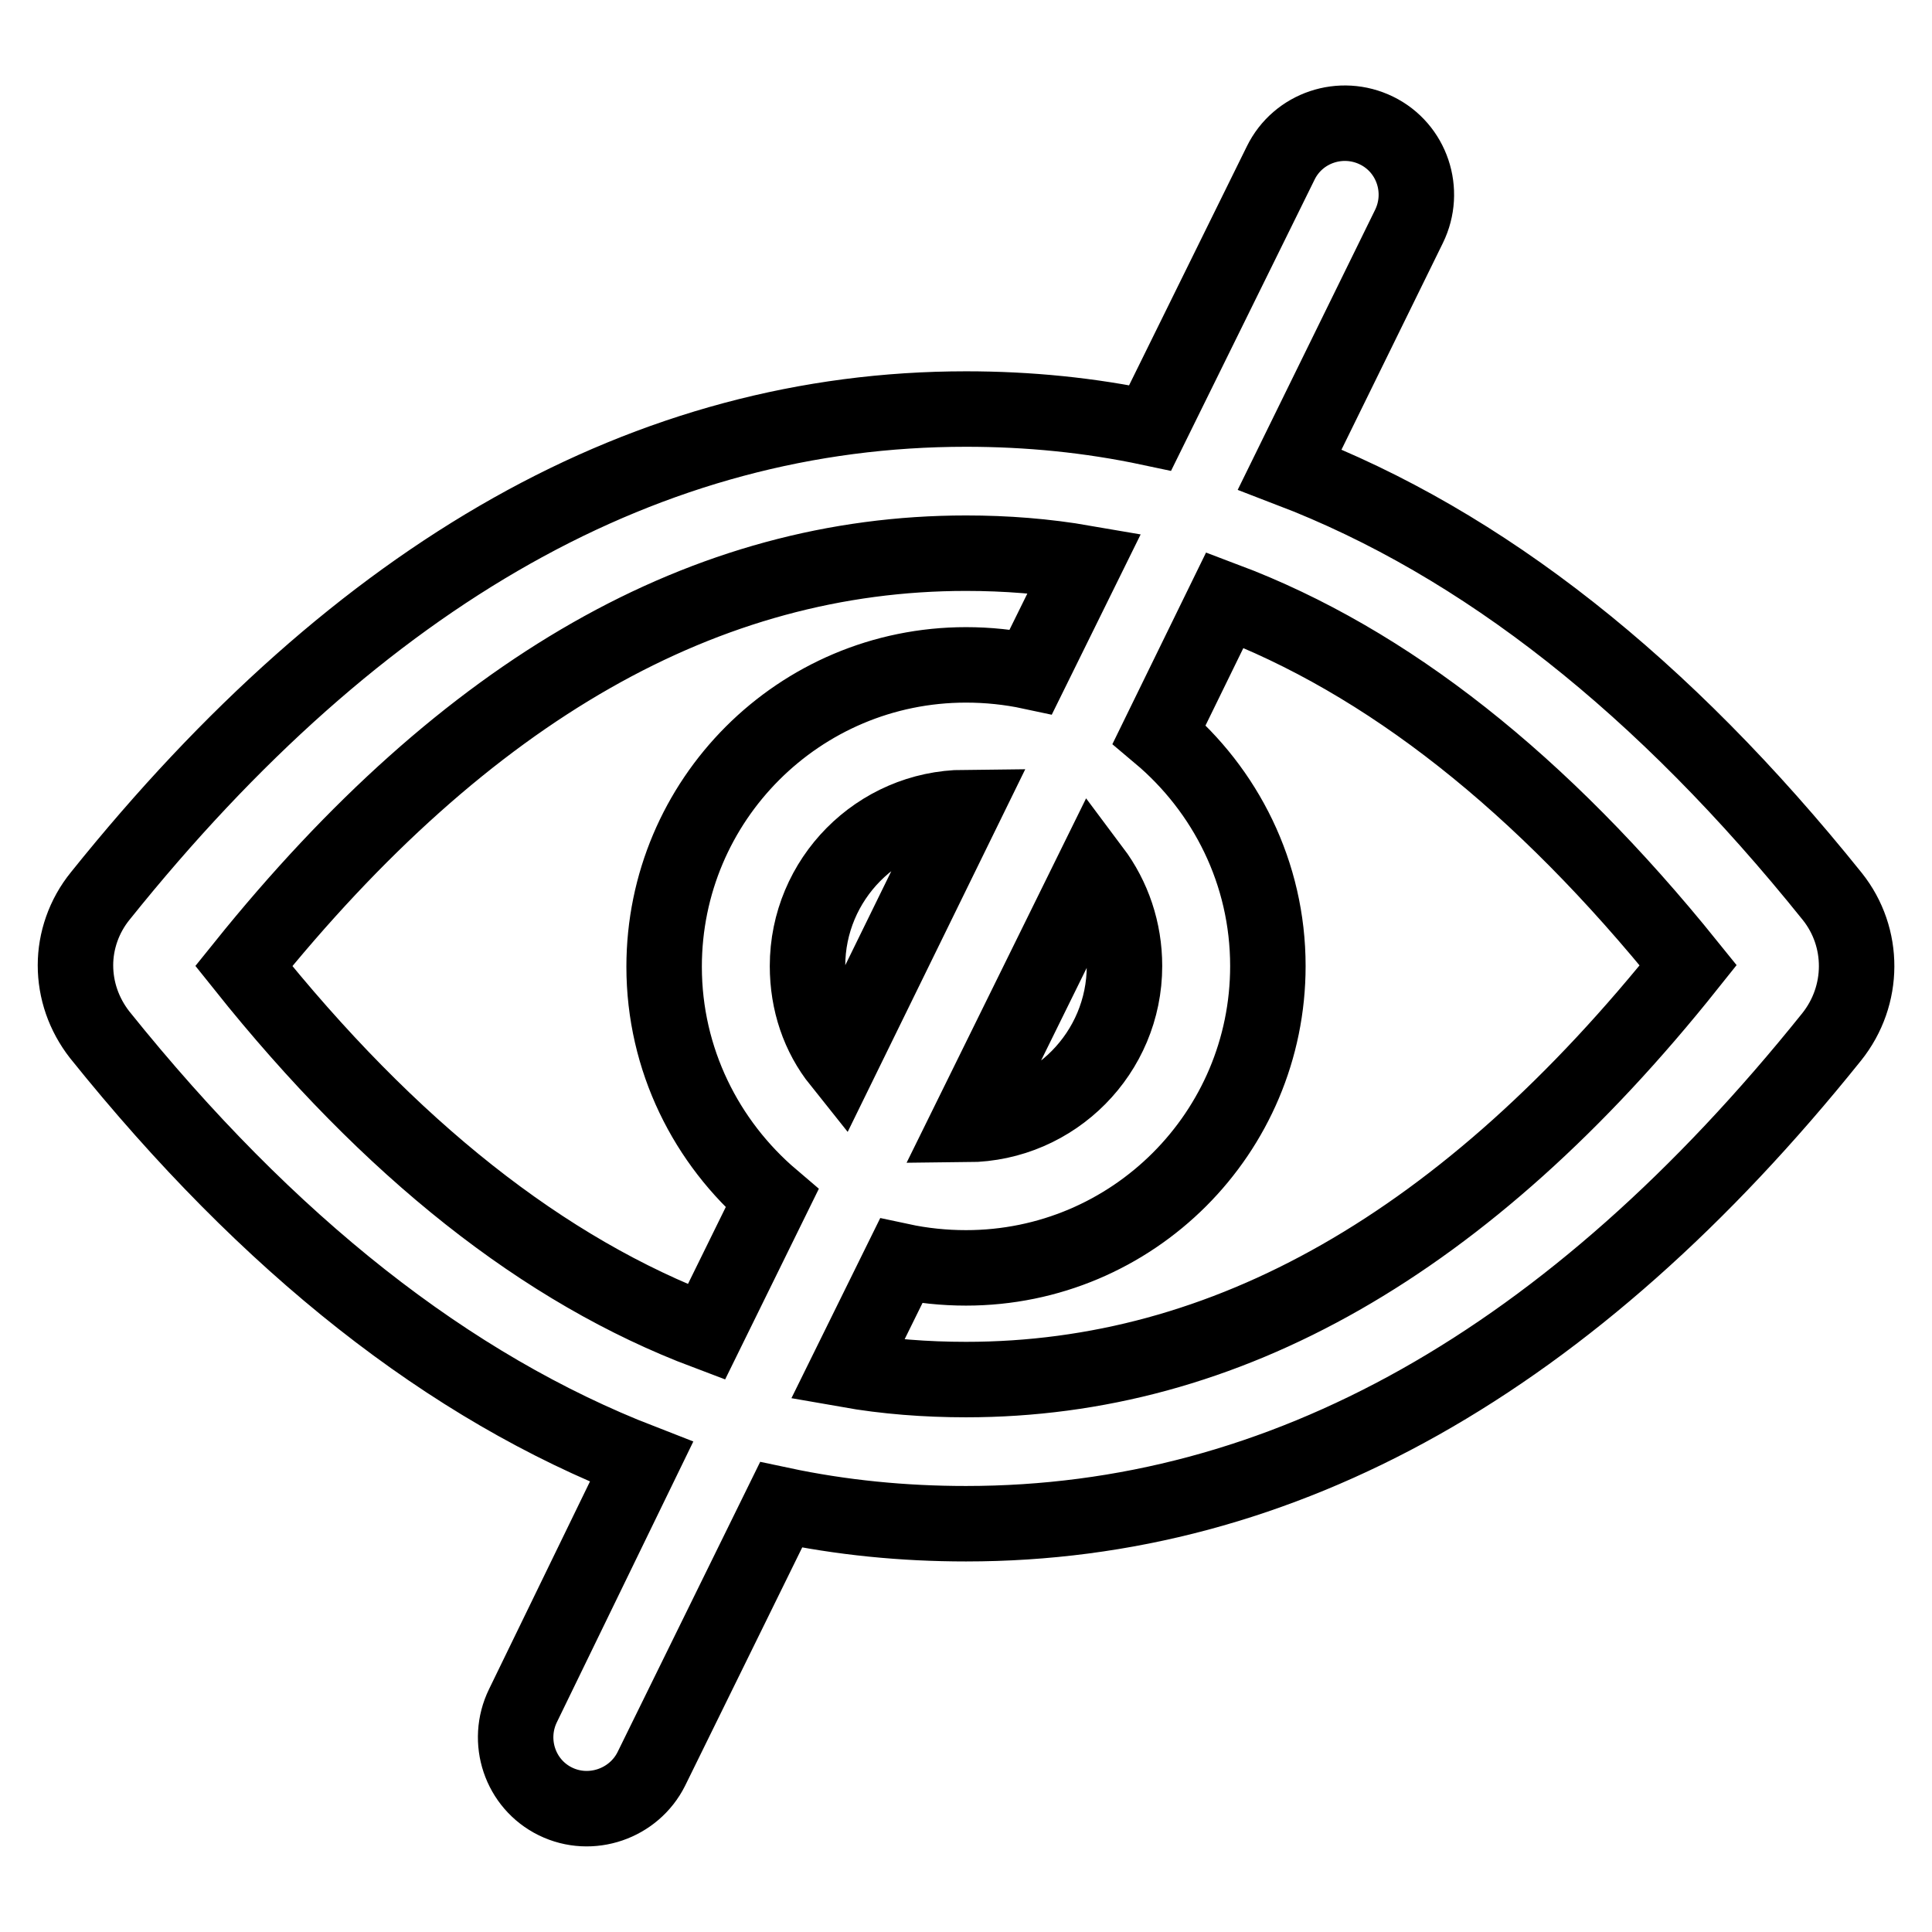 <?xml version="1.0" encoding="utf-8"?>
<!-- Svg Vector Icons : http://www.onlinewebfonts.com/icon -->
<!DOCTYPE svg PUBLIC "-//W3C//DTD SVG 1.1//EN" "http://www.w3.org/Graphics/SVG/1.1/DTD/svg11.dtd">
<svg version="1.1" xmlns="http://www.w3.org/2000/svg" xmlns:xlink="http://www.w3.org/1999/xlink" x="0px" y="0px" viewBox="0 0 256 256" enable-background="new 0 0 256 256" xml:space="preserve">
<g> <path stroke-width="10" fill-opacity="0" stroke="#000000"  d="M242.8,118.8c-22.4-27.9-46.3-46.8-71.9-56.6l15.8-32.2c2.3-4.7,0.4-10.4-4.3-12.7 c-4.7-2.3-10.4-0.4-12.7,4.3l-17.3,35.1c-8-1.7-16.1-2.5-24.4-2.5c-42,0-80.2,21.5-114.7,64.5c-2.2,2.7-3.3,6-3.3,9.2 c0,3.3,1.1,6.5,3.2,9.2c22.4,27.9,46.3,46.7,71.8,56.6L69.3,226c-2.3,4.7-0.4,10.4,4.3,12.7c4.7,2.3,10.4,0.3,12.7-4.3l17.2-35 c8,1.7,16.2,2.5,24.5,2.5c42,0,80.2-21.5,114.7-64.5C247.1,131.9,247.1,124.2,242.8,118.8z M32.3,128C61.9,91.2,93.6,73.3,128,73.3 c5.3,0,10.5,0.4,15.7,1.3L136.6,89c-2.8-0.6-5.7-0.9-8.6-0.9c-22.1,0-40,17.9-40,40c0,12.3,5.6,23.3,14.3,30.7l-8.7,17.7 C72.1,168.4,51.7,152.3,32.3,128z M149,128c0,11.5-9.3,20.9-20.8,21l16.6-33.7C147.5,118.9,149,123.3,149,128z M107,128 c0-11.5,9.3-20.9,20.8-21l-16.5,33.7C108.5,137.2,107,132.8,107,128z M128,182.8c-5.3,0-10.6-0.4-15.7-1.3l7.1-14.4 c2.8,0.6,5.7,0.9,8.6,0.9c22.1,0,40-17.9,40-40c0-12.3-5.6-23.3-14.4-30.7l8.7-17.8c21.5,8.1,41.9,24.2,61.4,48.4 C194.2,164.9,162.4,182.8,128,182.8z"/></g>
</svg>